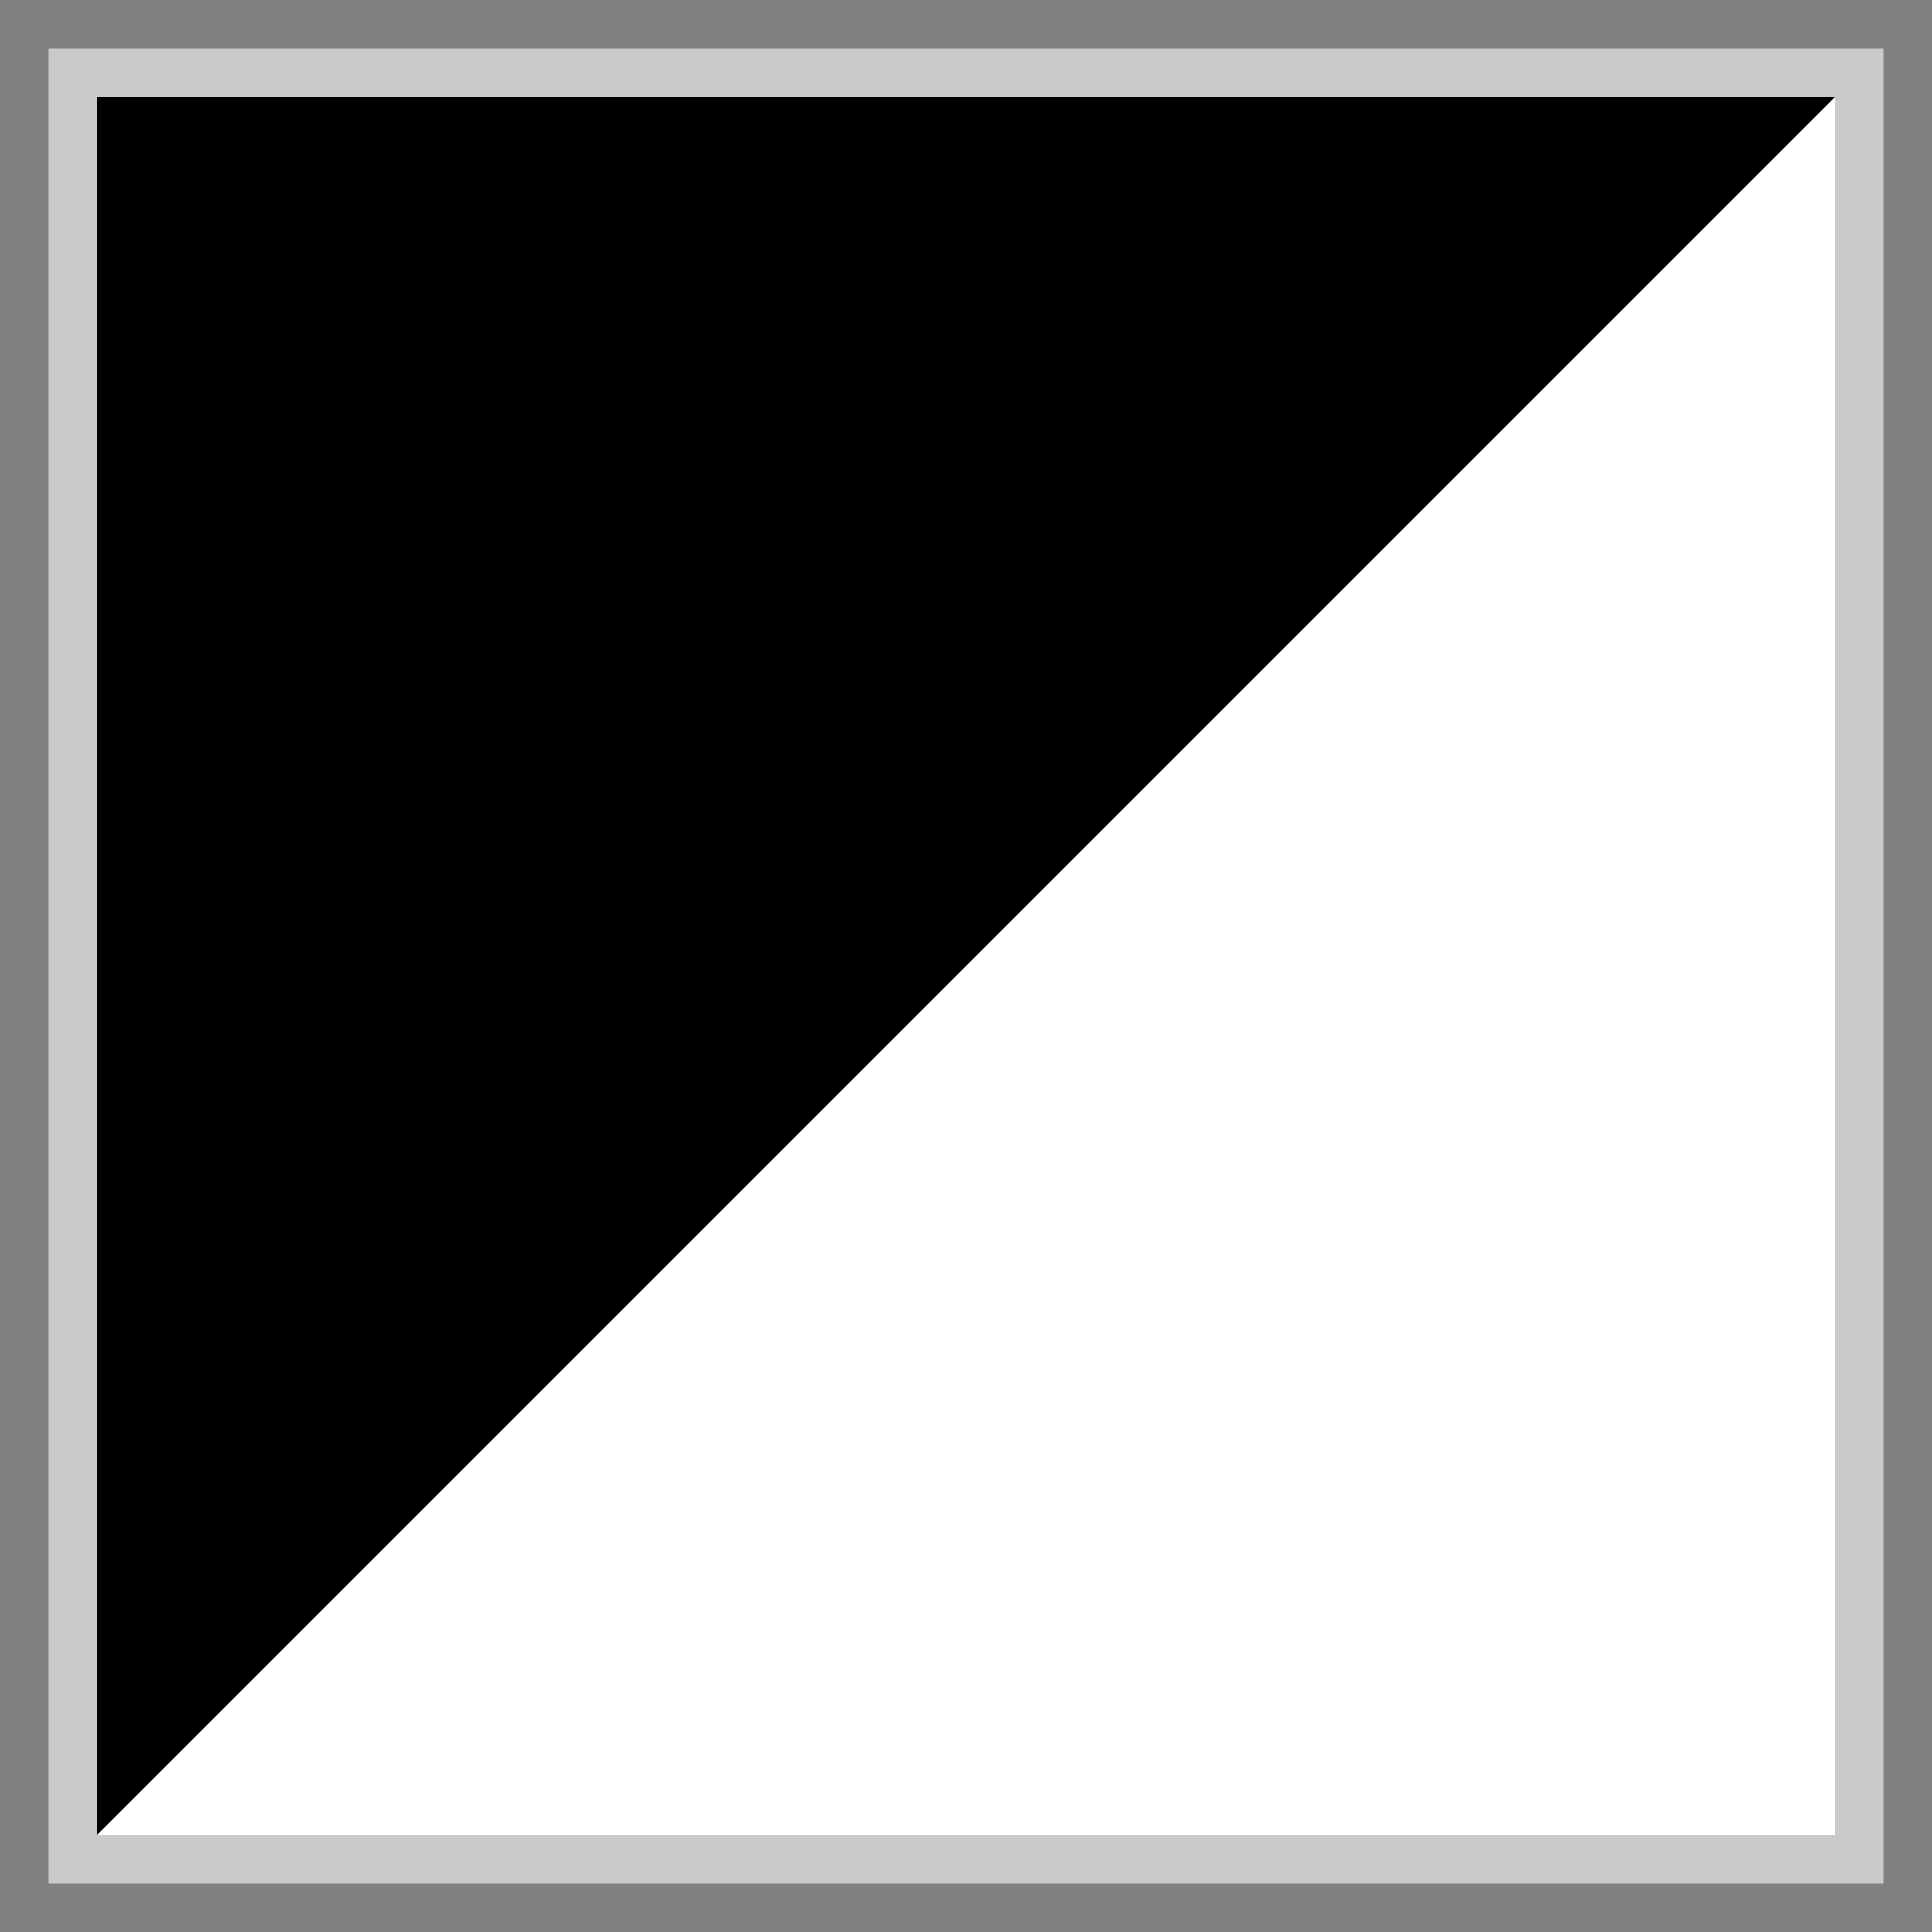 <svg width="20px" height="20px" viewBox="0 0 20 20" version="1.1" xmlns="http://www.w3.org/2000/svg" xmlns:xlink="http://www.w3.org/1999/xlink">
    <rect x="0" y="0" width="20" height="20" fill="#808080" stroke="none"/>
    <defs>
        <rect id="path-1" x="1" y="1067" width="18" height="18"></rect>
    </defs>
    <g id="Symbols" stroke="none" stroke-width="1" fill="none" fill-rule="evenodd">
        <g id="index/search/filter-list" transform="translate(0, -1066)">
            <g id="Rectangle">
                <use fill="#000000" fill-rule="evenodd" xlink:href="#path-1"></use>
                <rect stroke="#CACACA" stroke-width="0.5" x="0.75" y="1066.75" width="18.5" height="18.5"></rect>
            </g>
            <polygon id="Rectangle" fill="#FFFFFF" points="19 1067 19 1085 1 1085"></polygon>
        </g>
    </g>
</svg>
